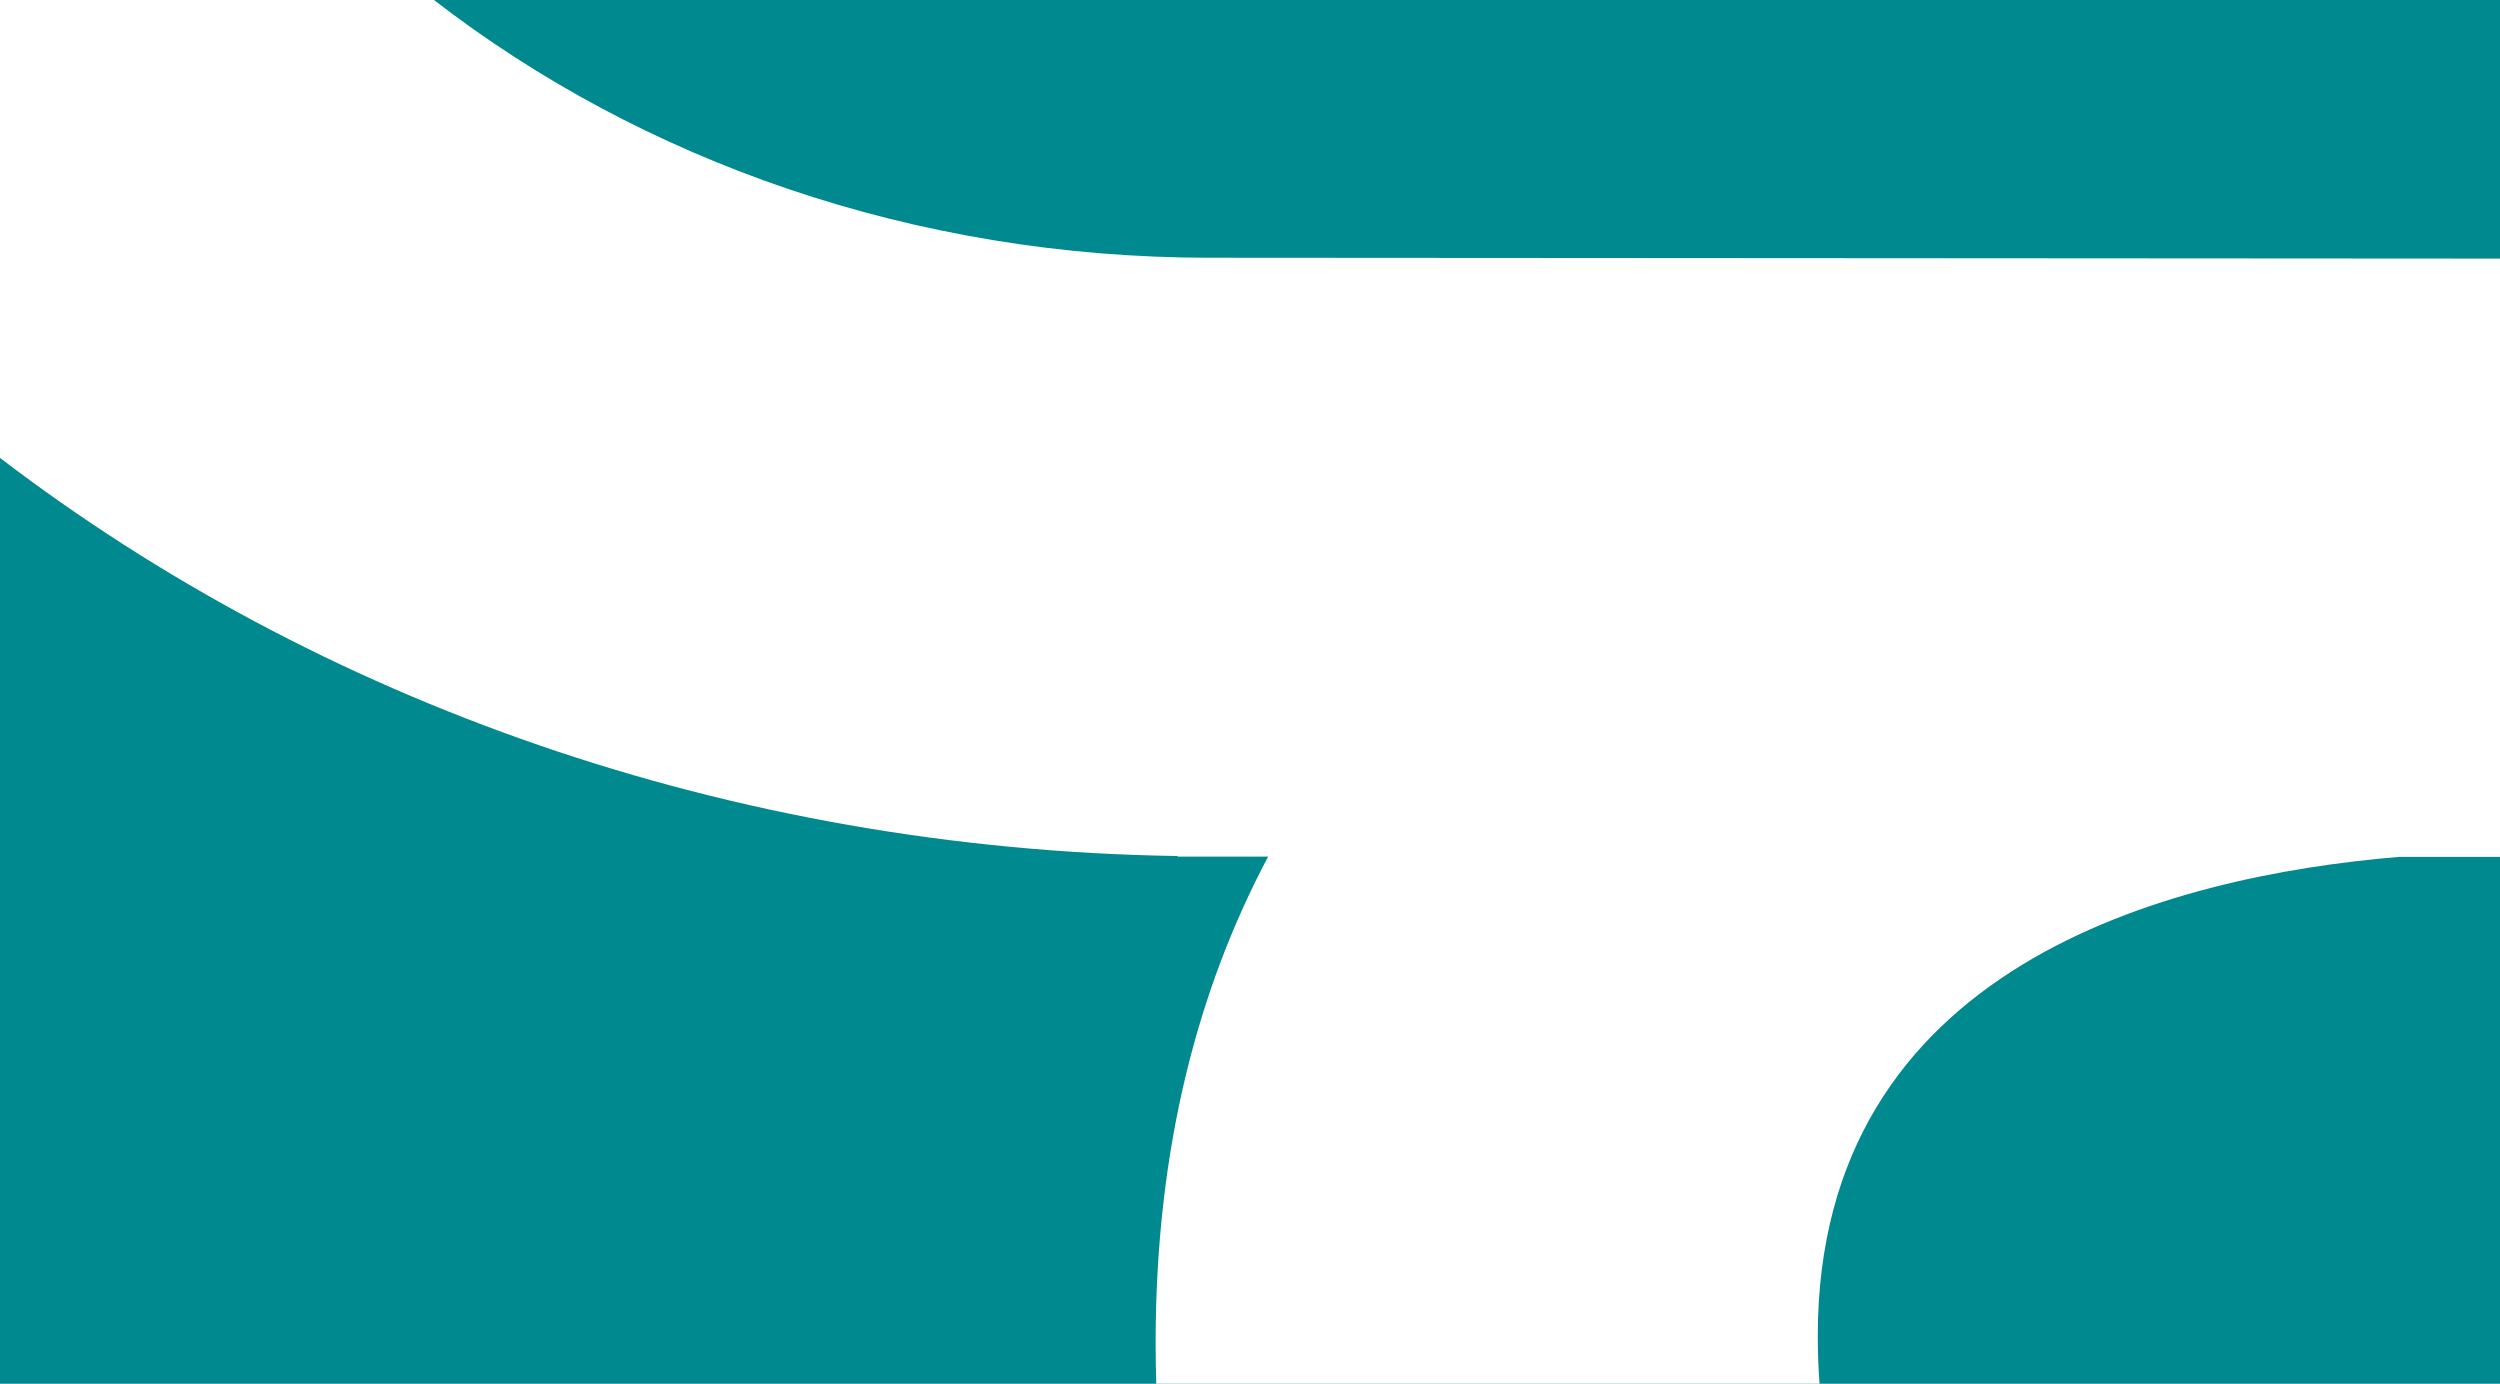 <svg xmlns="http://www.w3.org/2000/svg" width="430" height="238" viewBox="0 0 430 238">
  <g id="Groupe_3395" data-name="Groupe 3395" transform="translate(-3085 6232)">
    <rect id="Florence_Auvray_Loney" data-name="Florence Auvray Loney" width="430" height="238" transform="translate(3085 -6232)" fill="#00898e"/>
    <path id="Intersection_8" data-name="Intersection 8" d="M752.148,838q-.107-3.465-.107-7.016c0-33.68,7.365-61.077,19.353-83.647H755.808v-.1c-77.286-1.184-147.909-26.761-202.535-68.476V600h74.636c35.748,27.62,82.4,44.333,133.437,44.333l221.927.146V747.386H965.89c-39.618,3.318-99.959,18.751-99.959,82.391q0,4.235.3,8.222Z" transform="translate(2531.727 -6832)" fill="#fff"/>
  </g>
</svg>
